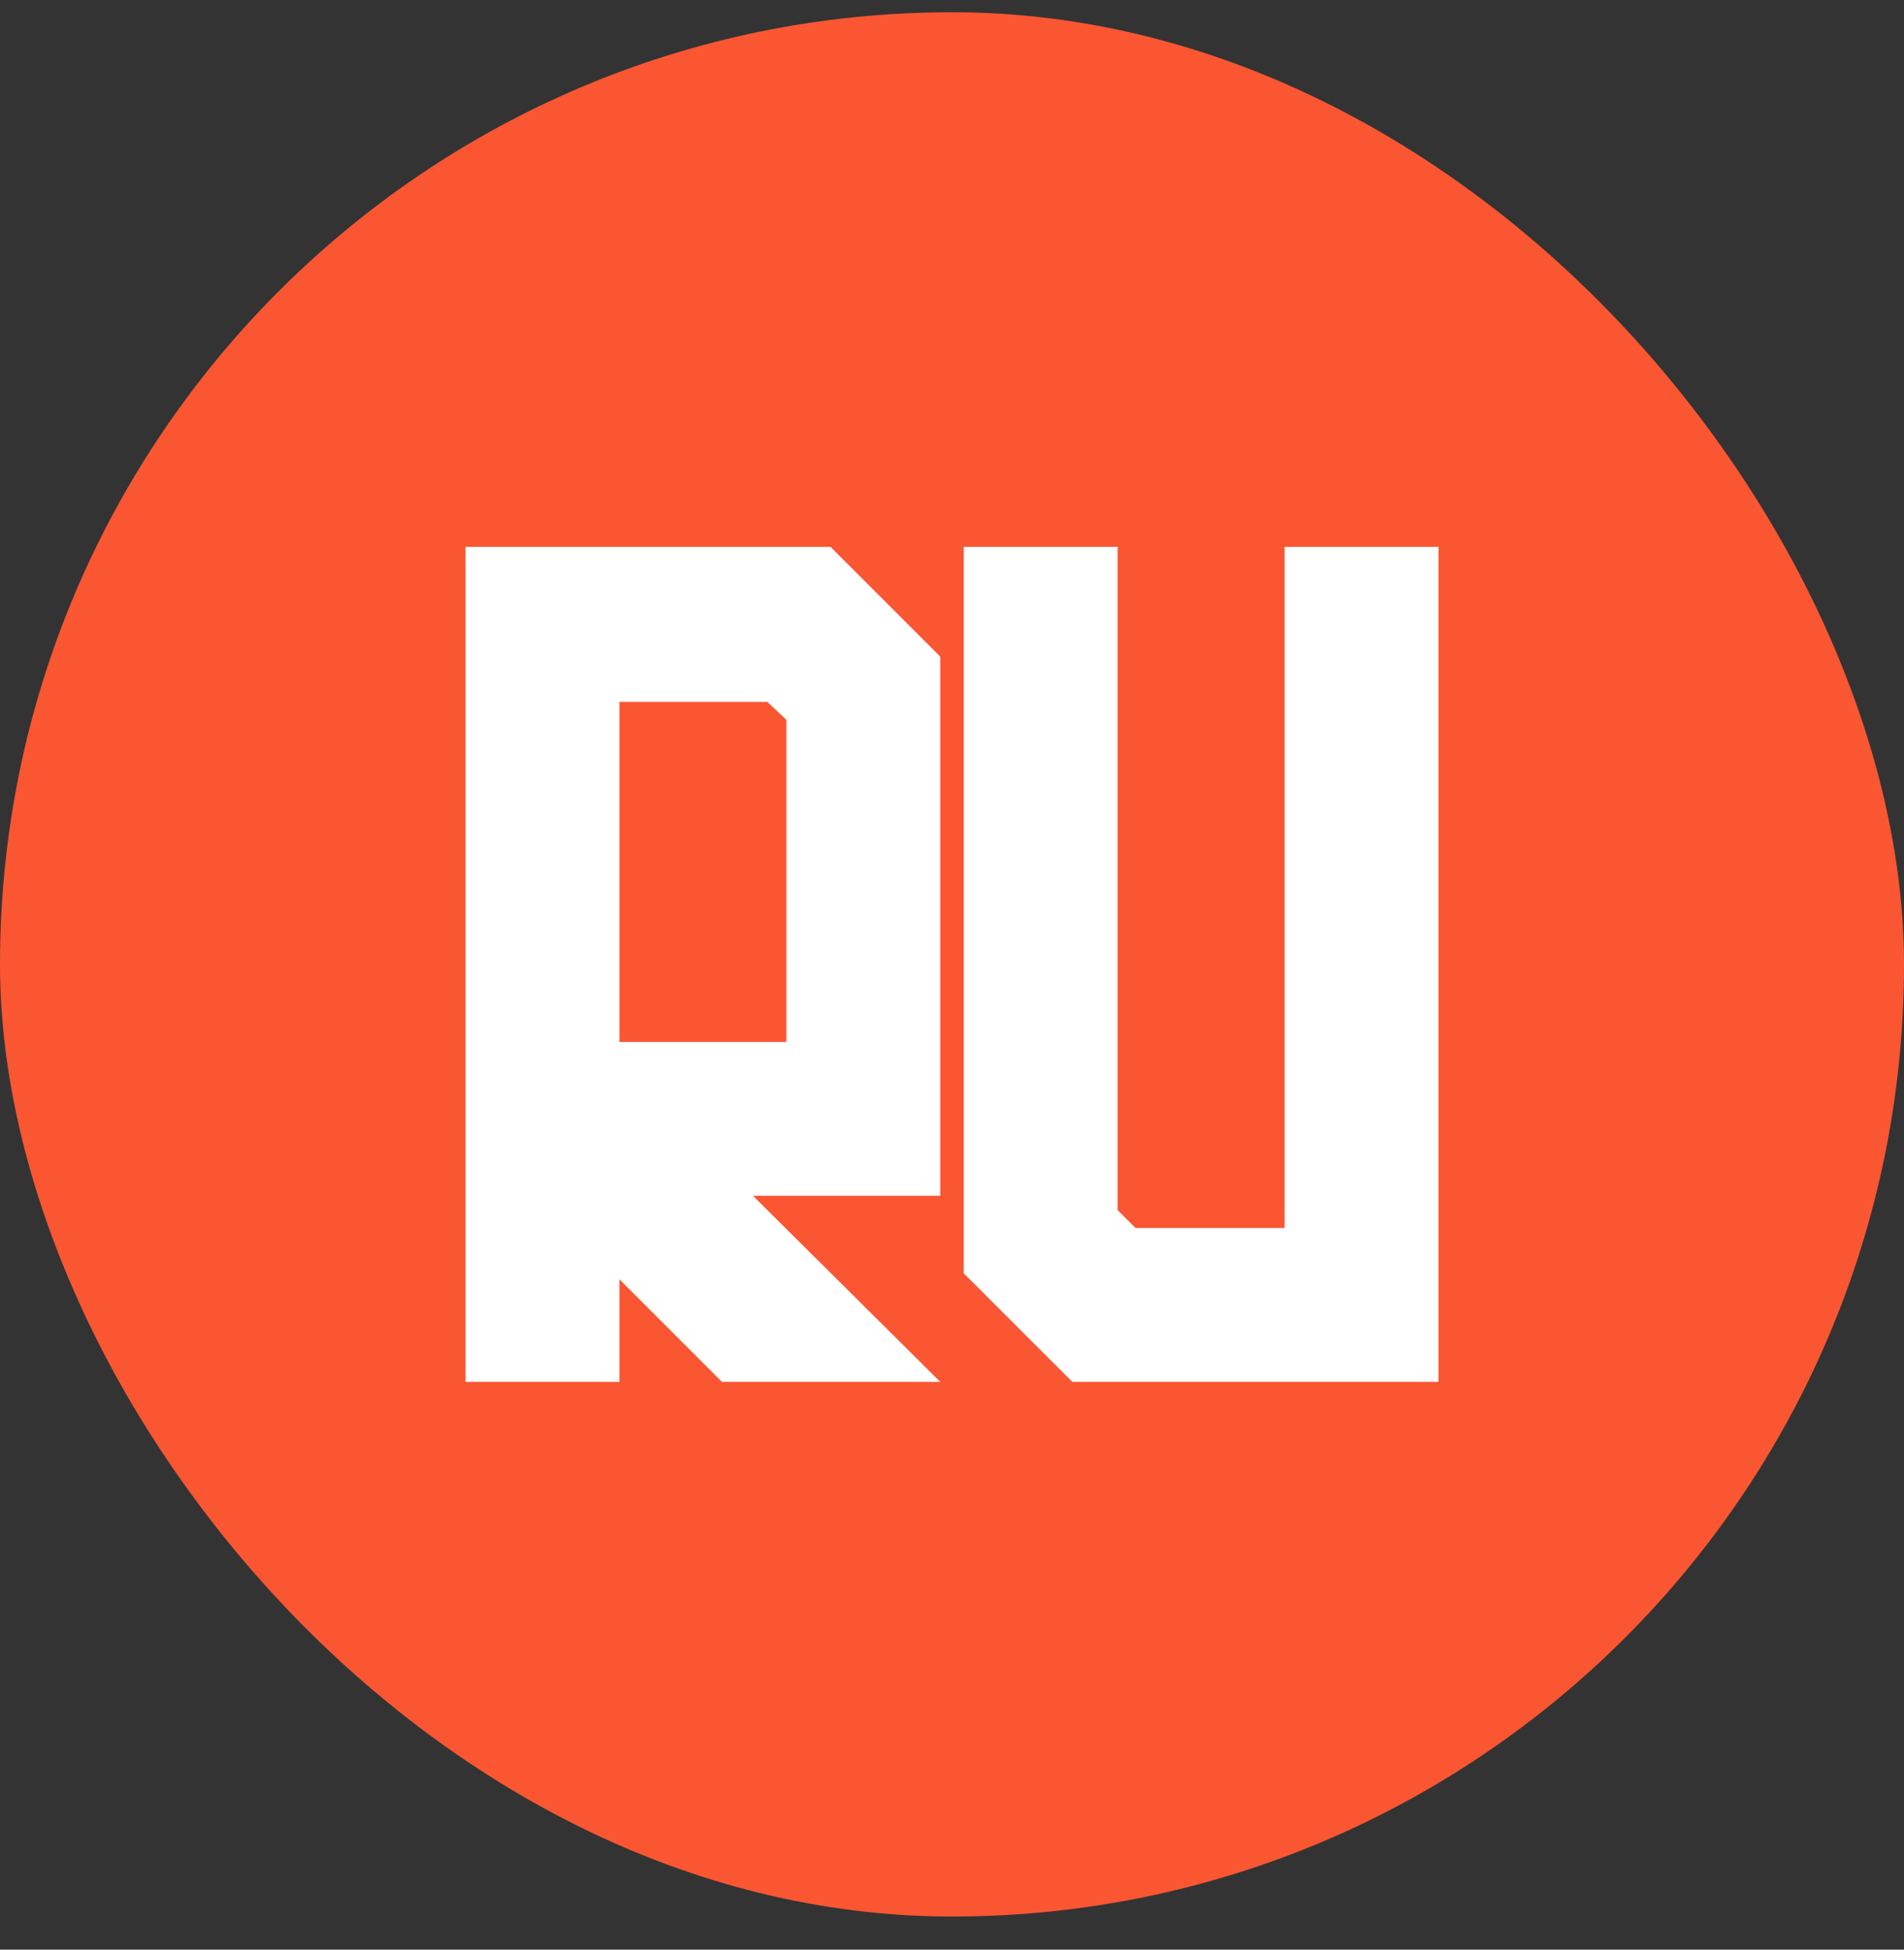 <svg xmlns="http://www.w3.org/2000/svg" version="1.1" xmlns:xlink="http://www.w3.org/1999/xlink" xmlns:svgjs="http://svgjs.dev/svgjs" width="42" height="43"><rect width="100%" height="100%" fill="#333333" stroke="none"/><svg xmlns="http://www.w3.org/2000/svg" width="42" height="43" viewBox="0 0 42 43" fill="none"><rect y="0.27" width="42" height="42" rx="21" fill="#FA5632"></rect><path d="M17.347 22.98V15.876L16.926 15.481H13.664V22.98H17.347ZM10.27 12.061H18.32L20.741 14.482V26.374H16.61L20.741 30.478H15.926L13.664 28.215V30.478H10.27V12.061Z" fill="white"></path><path d="M21.259 12.061H24.653V26.689L25.048 27.084H28.337V12.061H31.731V30.478H23.654L21.259 28.084V12.061Z" fill="white"></path></svg><style>@media (prefers-color-scheme: light) { :root { filter: none; } }
@media (prefers-color-scheme: dark) { :root { filter: none; } }
</style></svg>